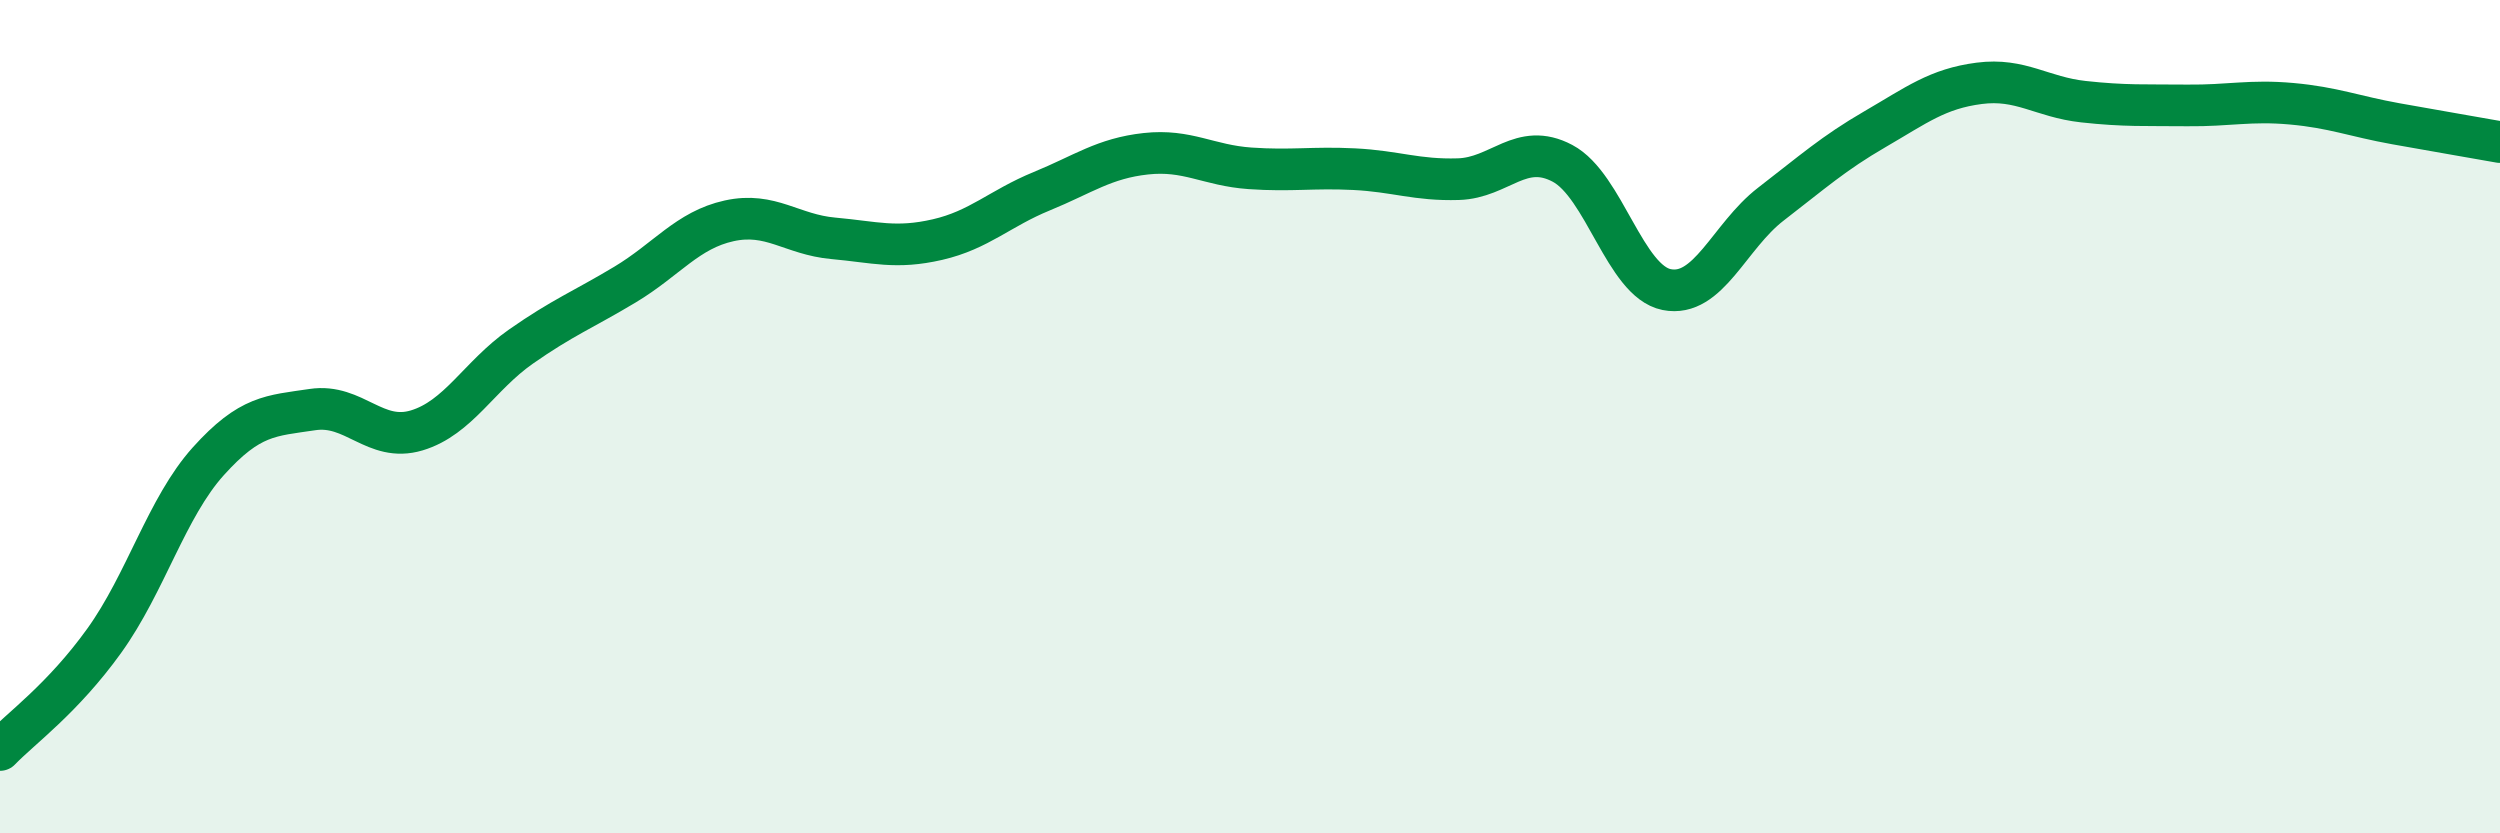 
    <svg width="60" height="20" viewBox="0 0 60 20" xmlns="http://www.w3.org/2000/svg">
      <path
        d="M 0,18 C 0.5,17.48 1.5,16.77 2.5,15.38 C 3.5,13.99 4,12.18 5,11.07 C 6,9.96 6.5,9.98 7.5,9.83 C 8.5,9.68 9,10.63 10,10.33 C 11,10.03 11.5,9.02 12.5,8.32 C 13.5,7.62 14,7.43 15,6.83 C 16,6.23 16.5,5.52 17.5,5.3 C 18.5,5.08 19,5.63 20,5.72 C 21,5.81 21.5,5.98 22.5,5.75 C 23.5,5.52 24,5 25,4.59 C 26,4.18 26.5,3.8 27.5,3.69 C 28.5,3.58 29,3.97 30,4.04 C 31,4.11 31.5,4.01 32.5,4.06 C 33.5,4.11 34,4.33 35,4.3 C 36,4.27 36.5,3.39 37.5,3.92 C 38.5,4.45 39,6.75 40,6.95 C 41,7.15 41.5,5.67 42.5,4.9 C 43.5,4.13 44,3.68 45,3.1 C 46,2.52 46.5,2.13 47.5,2 C 48.5,1.87 49,2.33 50,2.44 C 51,2.55 51.5,2.52 52.5,2.53 C 53.5,2.54 54,2.4 55,2.49 C 56,2.58 56.5,2.79 57.5,2.97 C 58.5,3.15 59.5,3.32 60,3.41L60 20L0 20Z"
        fill="#008740"
        opacity="0.1"
        stroke-linecap="round"
        stroke-linejoin="round"
      />
      <path
        d="M 0,18 C 0.5,17.48 1.5,16.77 2.5,15.38 C 3.5,13.99 4,12.18 5,11.07 C 6,9.96 6.5,9.98 7.5,9.83 C 8.5,9.68 9,10.63 10,10.33 C 11,10.03 11.5,9.02 12.5,8.32 C 13.5,7.62 14,7.43 15,6.83 C 16,6.23 16.5,5.52 17.5,5.3 C 18.5,5.08 19,5.63 20,5.72 C 21,5.81 21.5,5.98 22.5,5.75 C 23.5,5.52 24,5 25,4.59 C 26,4.18 26.5,3.8 27.5,3.69 C 28.5,3.58 29,3.97 30,4.04 C 31,4.11 31.5,4.01 32.5,4.06 C 33.5,4.11 34,4.33 35,4.3 C 36,4.27 36.5,3.39 37.5,3.92 C 38.5,4.45 39,6.75 40,6.95 C 41,7.15 41.5,5.67 42.5,4.9 C 43.5,4.13 44,3.68 45,3.1 C 46,2.52 46.5,2.13 47.5,2 C 48.5,1.87 49,2.33 50,2.44 C 51,2.55 51.5,2.52 52.5,2.53 C 53.5,2.54 54,2.4 55,2.49 C 56,2.58 56.5,2.79 57.5,2.97 C 58.5,3.15 59.5,3.32 60,3.41"
        stroke="#008740"
        stroke-width="1"
        fill="none"
        stroke-linecap="round"
        stroke-linejoin="round"
      />
    </svg>
  